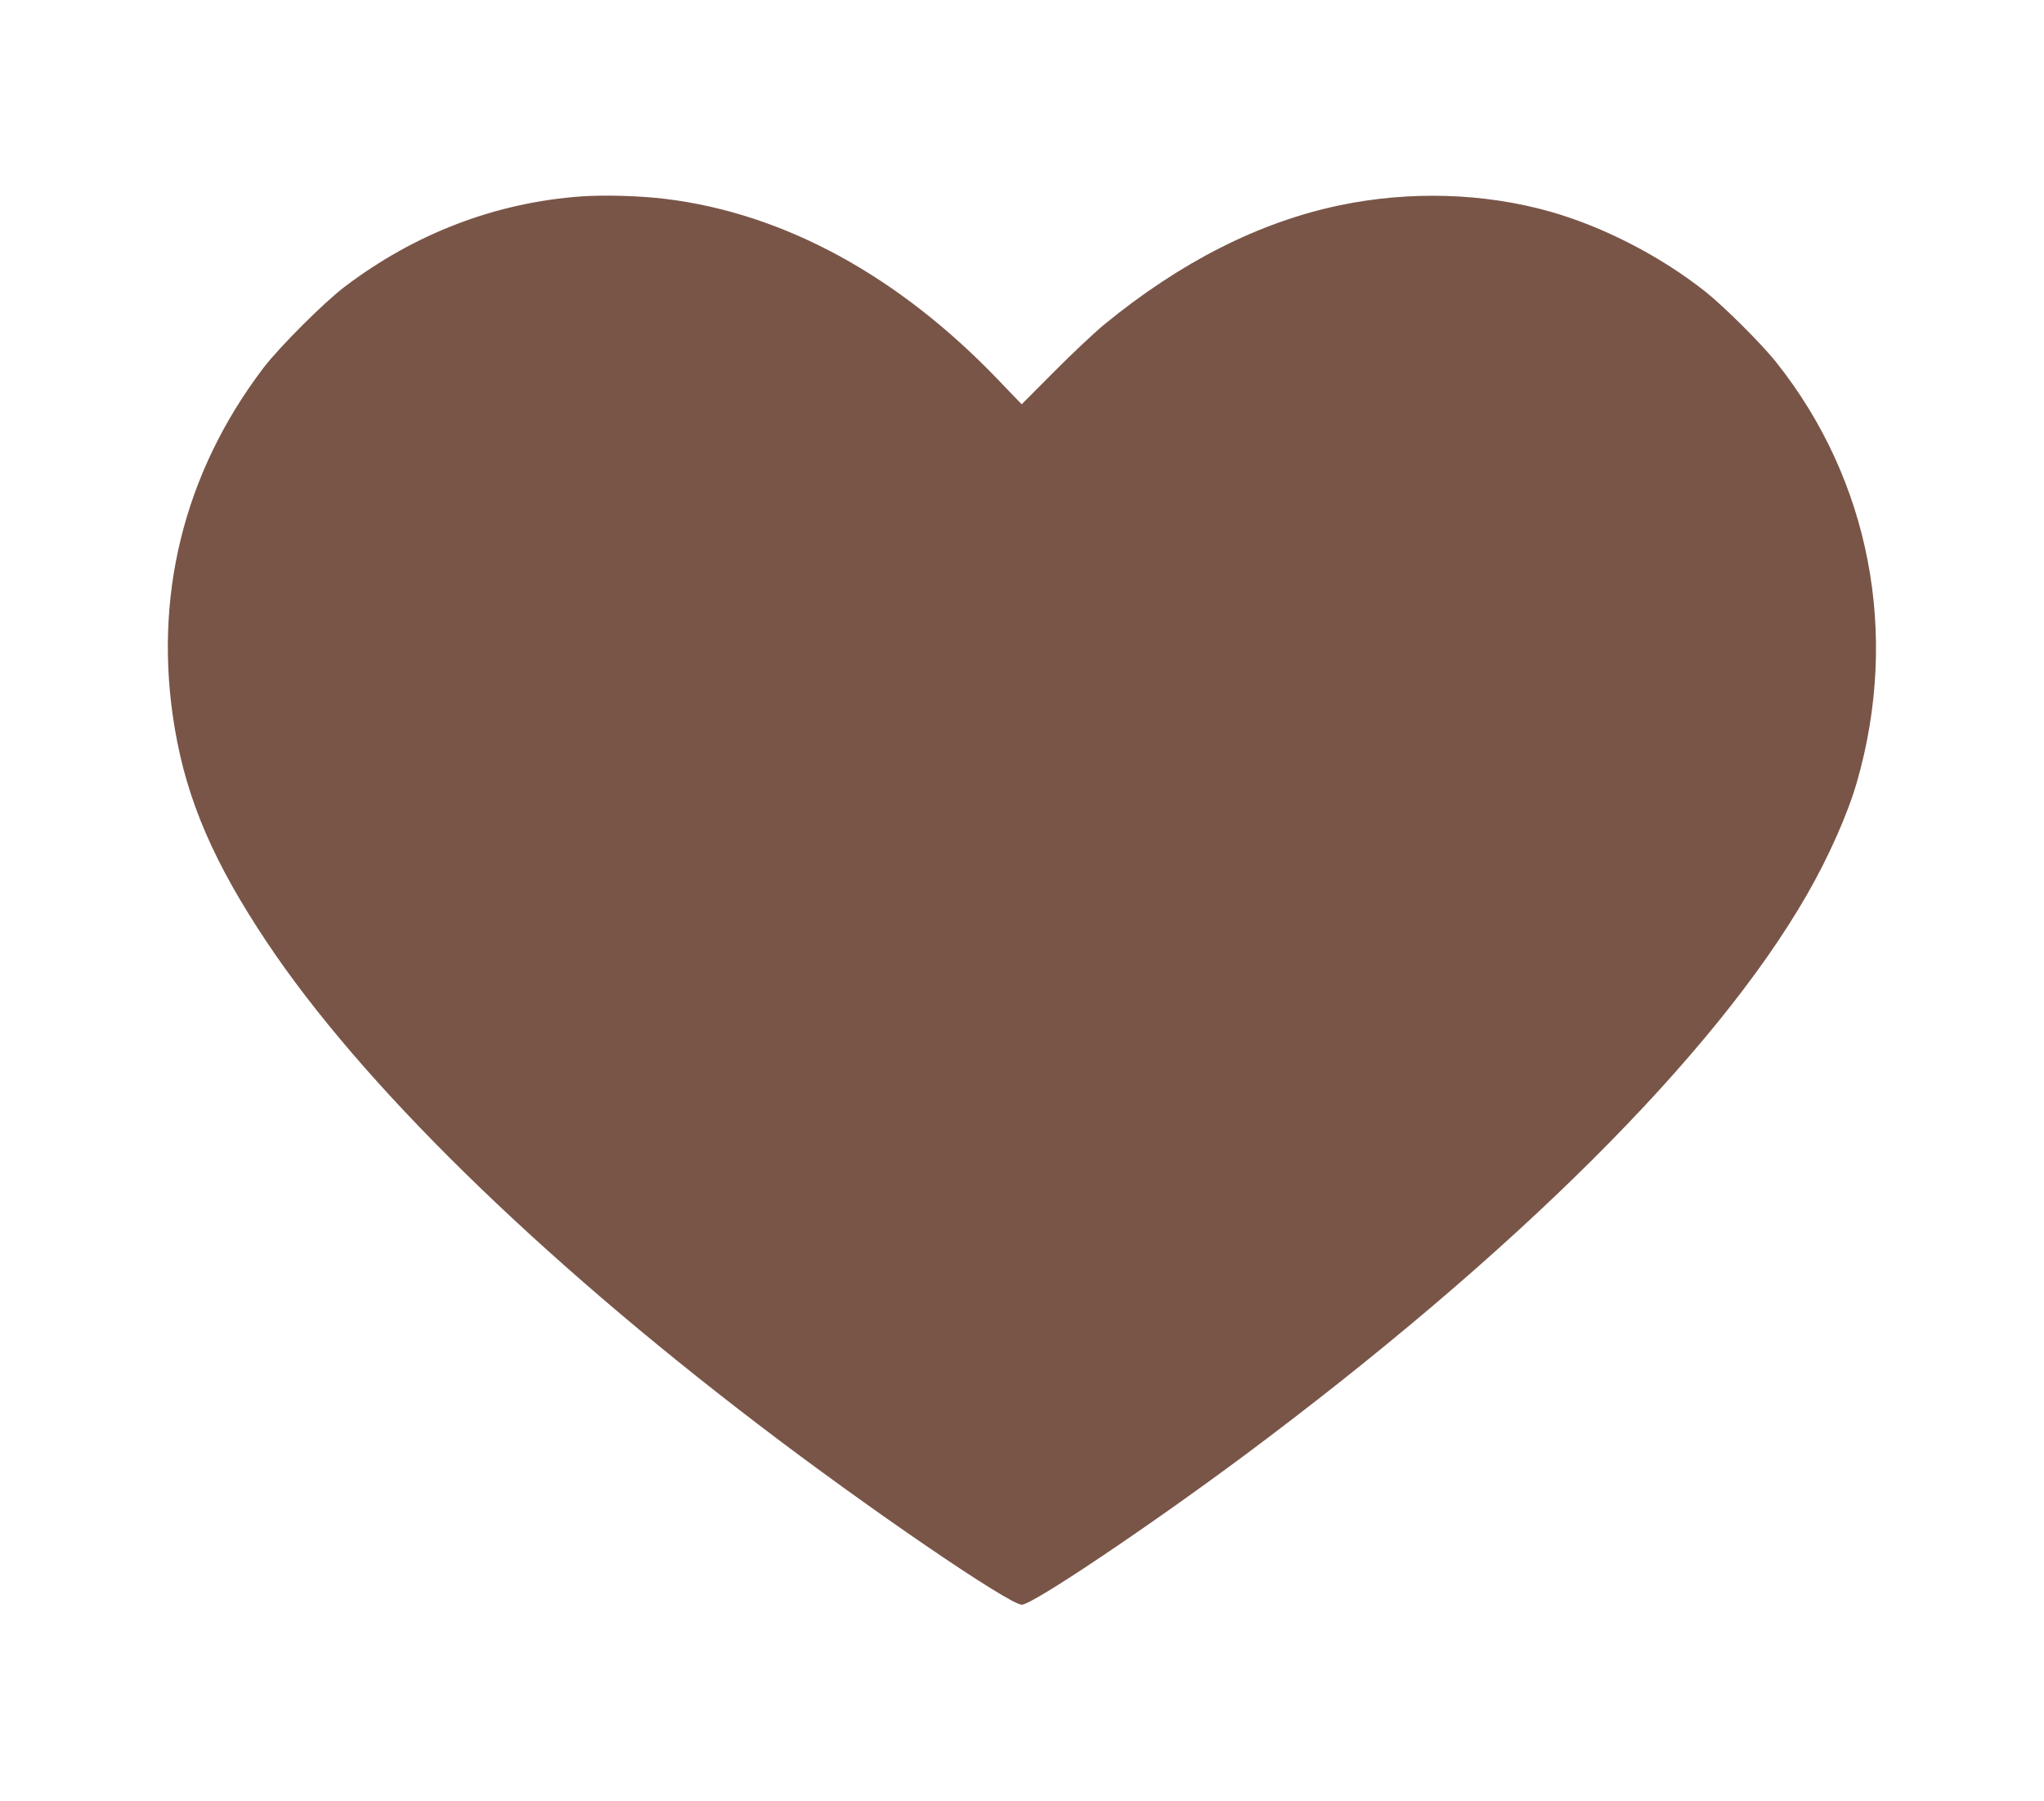 <?xml version="1.0" standalone="no"?>
<!DOCTYPE svg PUBLIC "-//W3C//DTD SVG 20010904//EN"
 "http://www.w3.org/TR/2001/REC-SVG-20010904/DTD/svg10.dtd">
<svg version="1.0" xmlns="http://www.w3.org/2000/svg"
 width="1280pt" height="1128pt" viewBox="0 0 1280 1128"
 preserveAspectRatio="xMidYMid meet">
<g transform="translate(0,1128) scale(0.1,-0.1)"
fill="#795548" stroke="none">
<path d="M3640 10050 c-537 -39 -1042 -232 -1483 -567 -130 -99 -410 -379
-508 -508 -501 -660 -693 -1443 -554 -2260 76 -449 245 -840 577 -1337 587
-880 1688 -1960 3083 -3024 675 -516 1565 -1124 1644 -1124 66 0 794 489 1391
933 1700 1267 2948 2510 3524 3511 137 238 257 508 315 710 266 927 81 1889
-505 2626 -90 114 -326 349 -444 443 -279 221 -634 405 -970 501 -416 118
-881 132 -1322 40 -505 -106 -997 -356 -1475 -748 -59 -49 -200 -181 -312
-294 l-203 -204 -146 152 c-625 653 -1342 1043 -2082 1134 -162 20 -385 26
-530 16z"/>
</g>
</svg>
